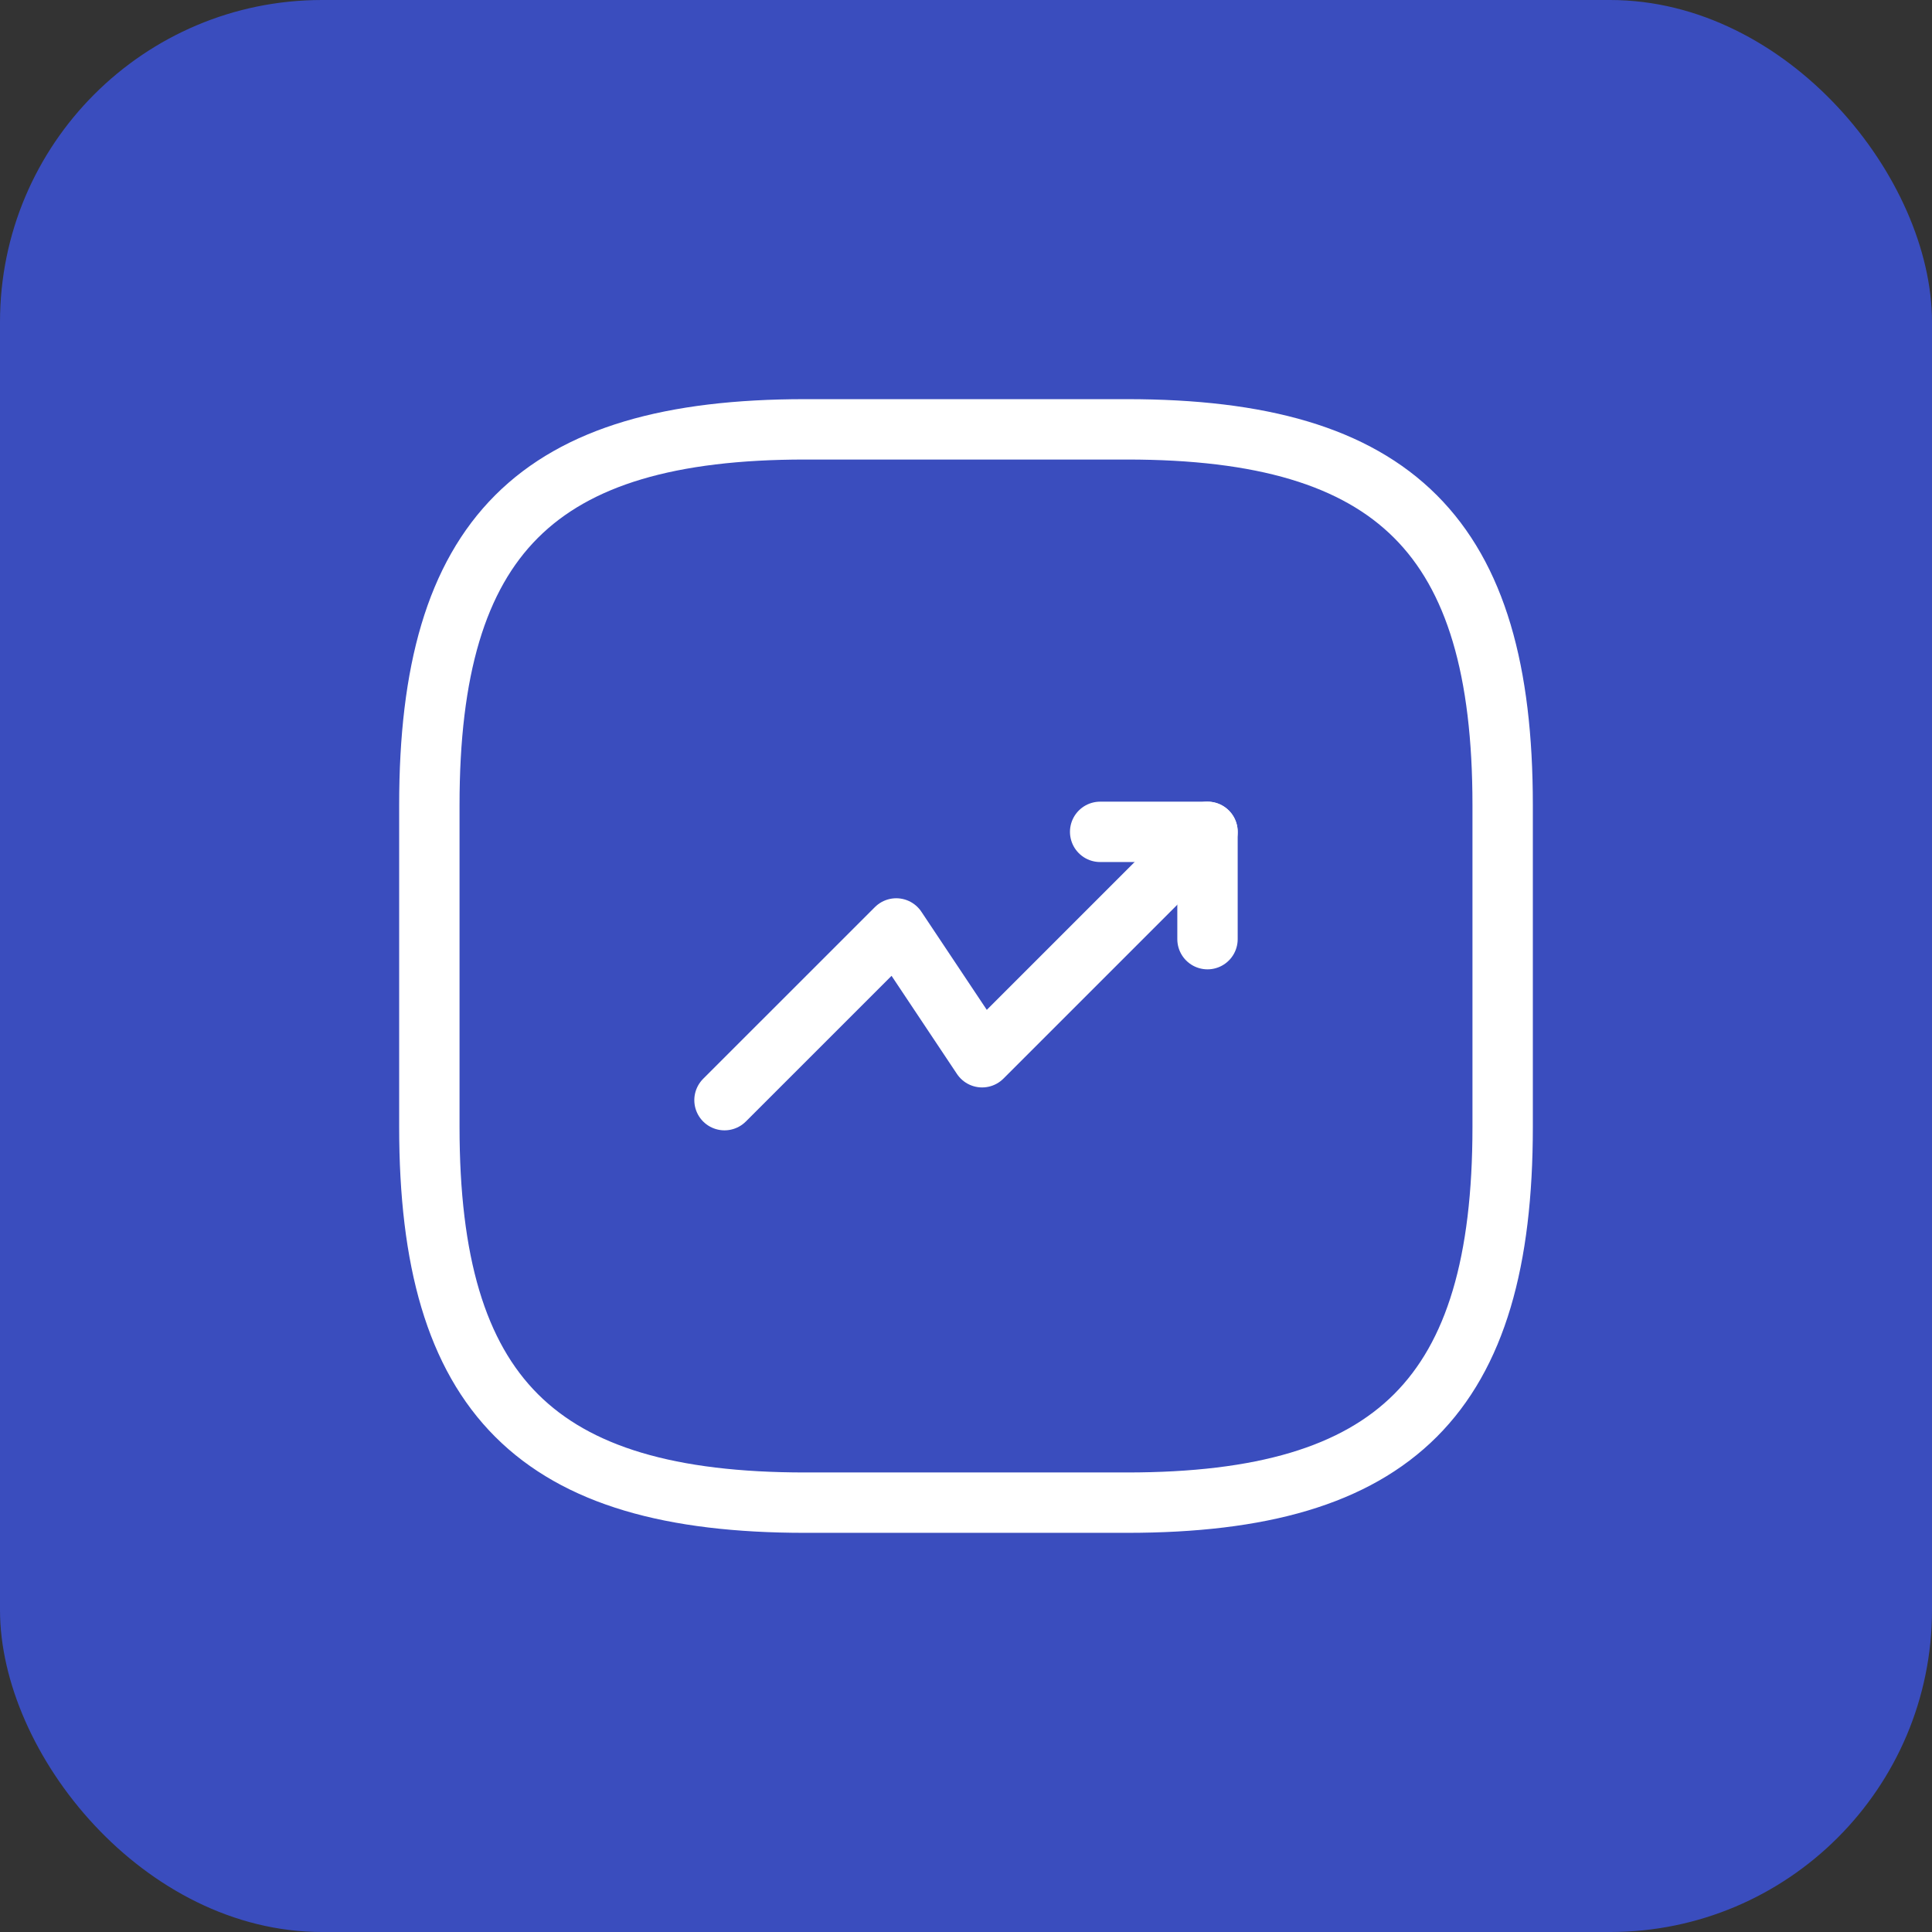 <svg xmlns="http://www.w3.org/2000/svg" width="48" height="48" viewBox="0 0 48 48" fill="none"><rect x="0" y="0" width="48" height="48" fill="#333333" stroke="none"/><rect width="48" height="48" rx="8" fill="#3A4DBE"></rect><path d="M30 20.667L24.4 26.267L22.267 23.067L18 27.333" stroke="white" stroke-width="1.5" stroke-linecap="round" stroke-linejoin="round"></path><path d="M27.333 20.667H30V23.333" stroke="white" stroke-width="1.5" stroke-linecap="round" stroke-linejoin="round"></path><path d="M20 37.333H28C34.667 37.333 37.333 34.667 37.333 28V20C37.333 13.333 34.667 10.667 28 10.667H20C13.333 10.667 10.667 13.333 10.667 20V28C10.667 34.667 13.333 37.333 20 37.333Z" stroke="white" stroke-width="1.5" stroke-linecap="round" stroke-linejoin="round"></path></svg>